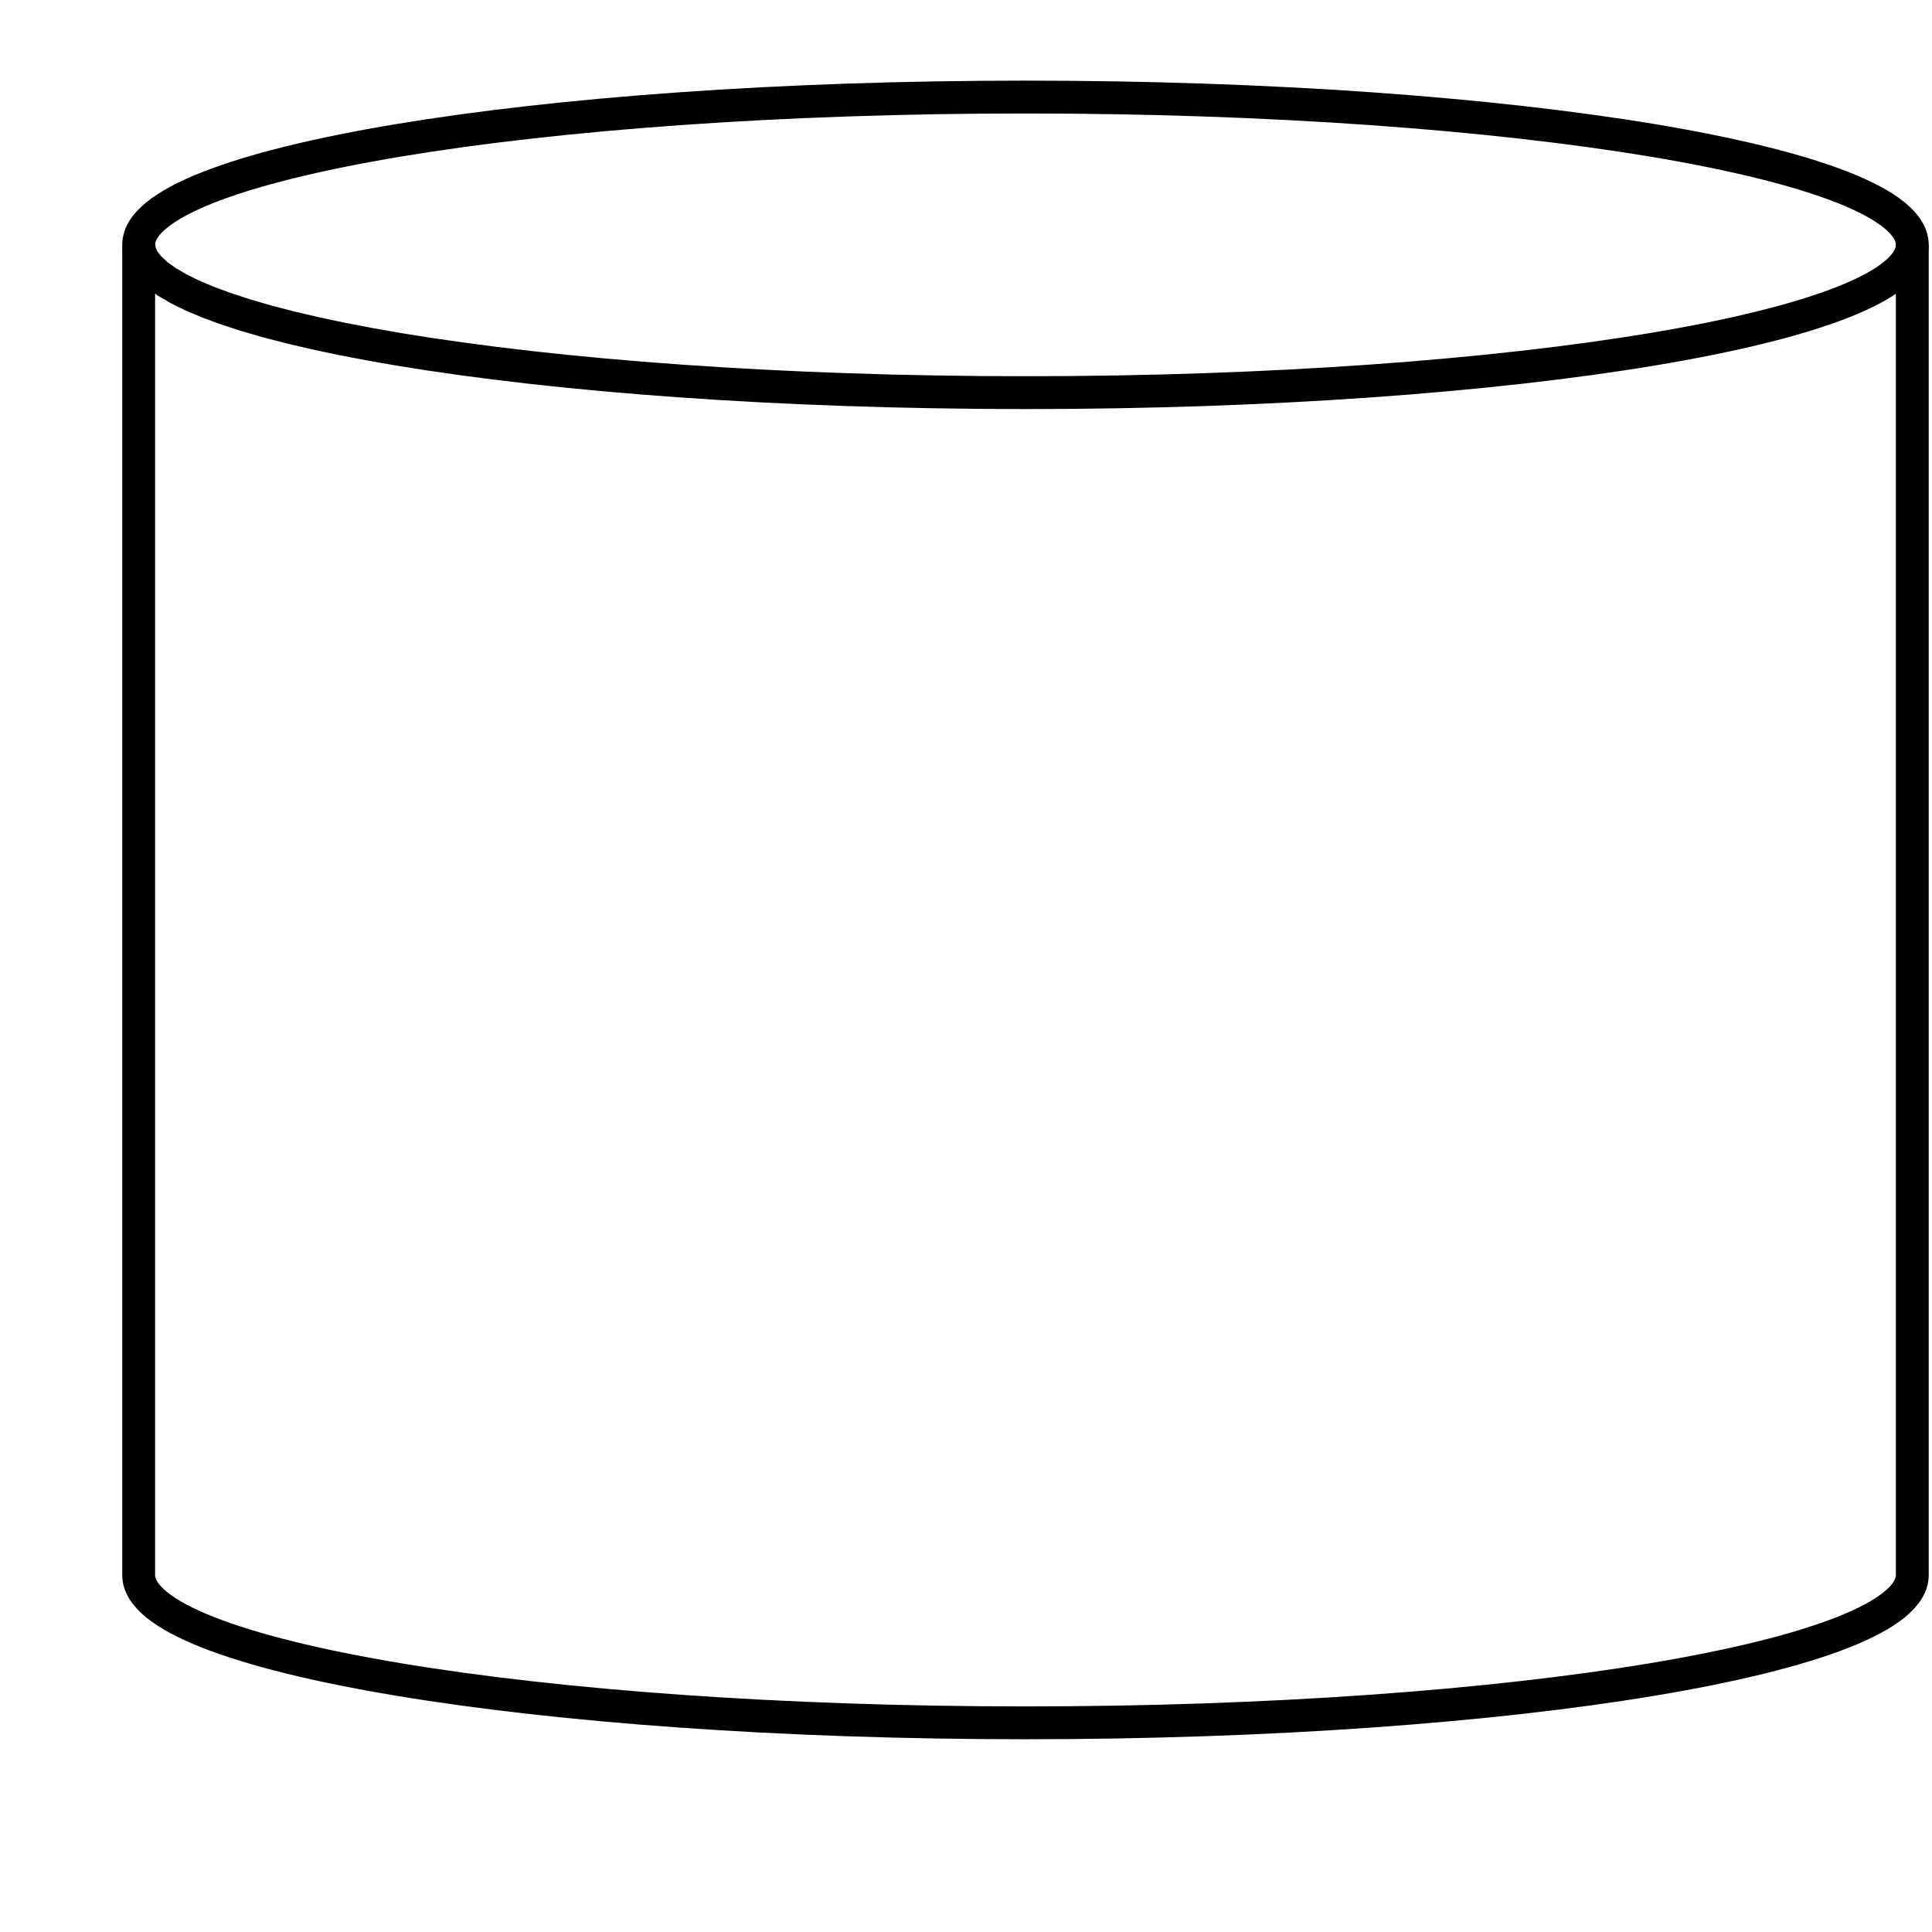 <?xml version="1.0" encoding="UTF-8" standalone="no"?>
<svg
    xmlns:inkscape="http://www.inkscape.org/namespaces/inkscape"
    xmlns:rdf="http://www.w3.org/1999/02/22-rdf-syntax-ns#"
    xmlns="http://www.w3.org/2000/svg"
    xmlns:cc="http://web.resource.org/cc/"
    xmlns:dc="http://purl.org/dc/elements/1.1/"
    xmlns:sodipodi="http://sodipodi.sourceforge.net/DTD/sodipodi-0.dtd"
    xmlns:svg="http://www.w3.org/2000/svg"
    xmlns:ns1="http://sozi.baierouge.fr"
    xmlns:xlink="http://www.w3.org/1999/xlink"
    id="svg2160"
    sodipodi:docname="db.svg"
    sodipodi:version="0.32"
    version="1.0"
    inkscape:output_extension="org.inkscape.output.svg.inkscape"
    inkscape:version="0.45.1"
    viewBox="0 0 1 1"
    sodipodi:docbase="/Users/dalts"
  >
  <sodipodi:namedview
      id="base"
      inkscape:showpageshadow="false"
      inkscape:zoom="5.939697"
      height="80px"
      borderopacity="1.0"
      inkscape:current-layer="svg2160"
      inkscape:cx="69.96566"
      inkscape:cy="49.711096"
      borderlayer="false"
      width="80px"
      bordercolor="#666666"
      inkscape:window-x="20"
      guidetolerance="10.0"
      objecttolerance="10.0"
      inkscape:window-y="20"
      inkscape:window-width="1090"
      inkscape:pageopacity="0.0"
      inkscape:pageshadow="2"
      pagecolor="#ffffff"
      gridtolerance="10.0"
      inkscape:window-height="821"
      showborder="true"
  />
  <title
      id="title2162"
    >SVG drawing</title
  >
  <desc
      id="desc2164"
    >This was produced by version 4.1 of GNU libplot, a free library for exporting 2-D vector graphics.</desc
  >
  <g
      id="g2168"
      xml:space="preserve"
      style="stroke:#000000;stroke-miterlimit:10.433;fill:none"
      transform="matrix(.017 0 0 -.017 -.785 1.672)"
    >
<path
        id="path2170"
        d="m50.398 50.398v40.5c0 2.485 12.102 4.5 27 4.5 14.899 0 27.002-2.015 27.002-4.5v-40.5c0-2.48-12.103-4.5-27.002-4.5-14.898 0-27 2.02-27 4.5z"
    />
<path
        id="path2172"
        d="m50.398 90.898l0.036-0.231 0.104-0.228 0.172-0.225 0.237-0.221 0.302-0.218 0.364-0.213 0.425-0.209 0.484-0.204 0.541-0.199 0.597-0.194 0.65-0.189 0.703-0.182 0.753-0.177 0.802-0.17 0.849-0.163 0.894-0.157 0.938-0.149 0.98-0.141 1.021-0.134 1.058-0.126 1.096-0.117 1.13-0.108 1.165-0.1 1.195-0.09 1.226-0.081 1.254-0.071 1.281-0.061 1.306-0.05 1.329-0.04 1.35-0.028 1.37-0.018 1.388-0.006c14.899 0 27.002 2.02 27.002 4.5"
    />
</g
  >
</svg
>
